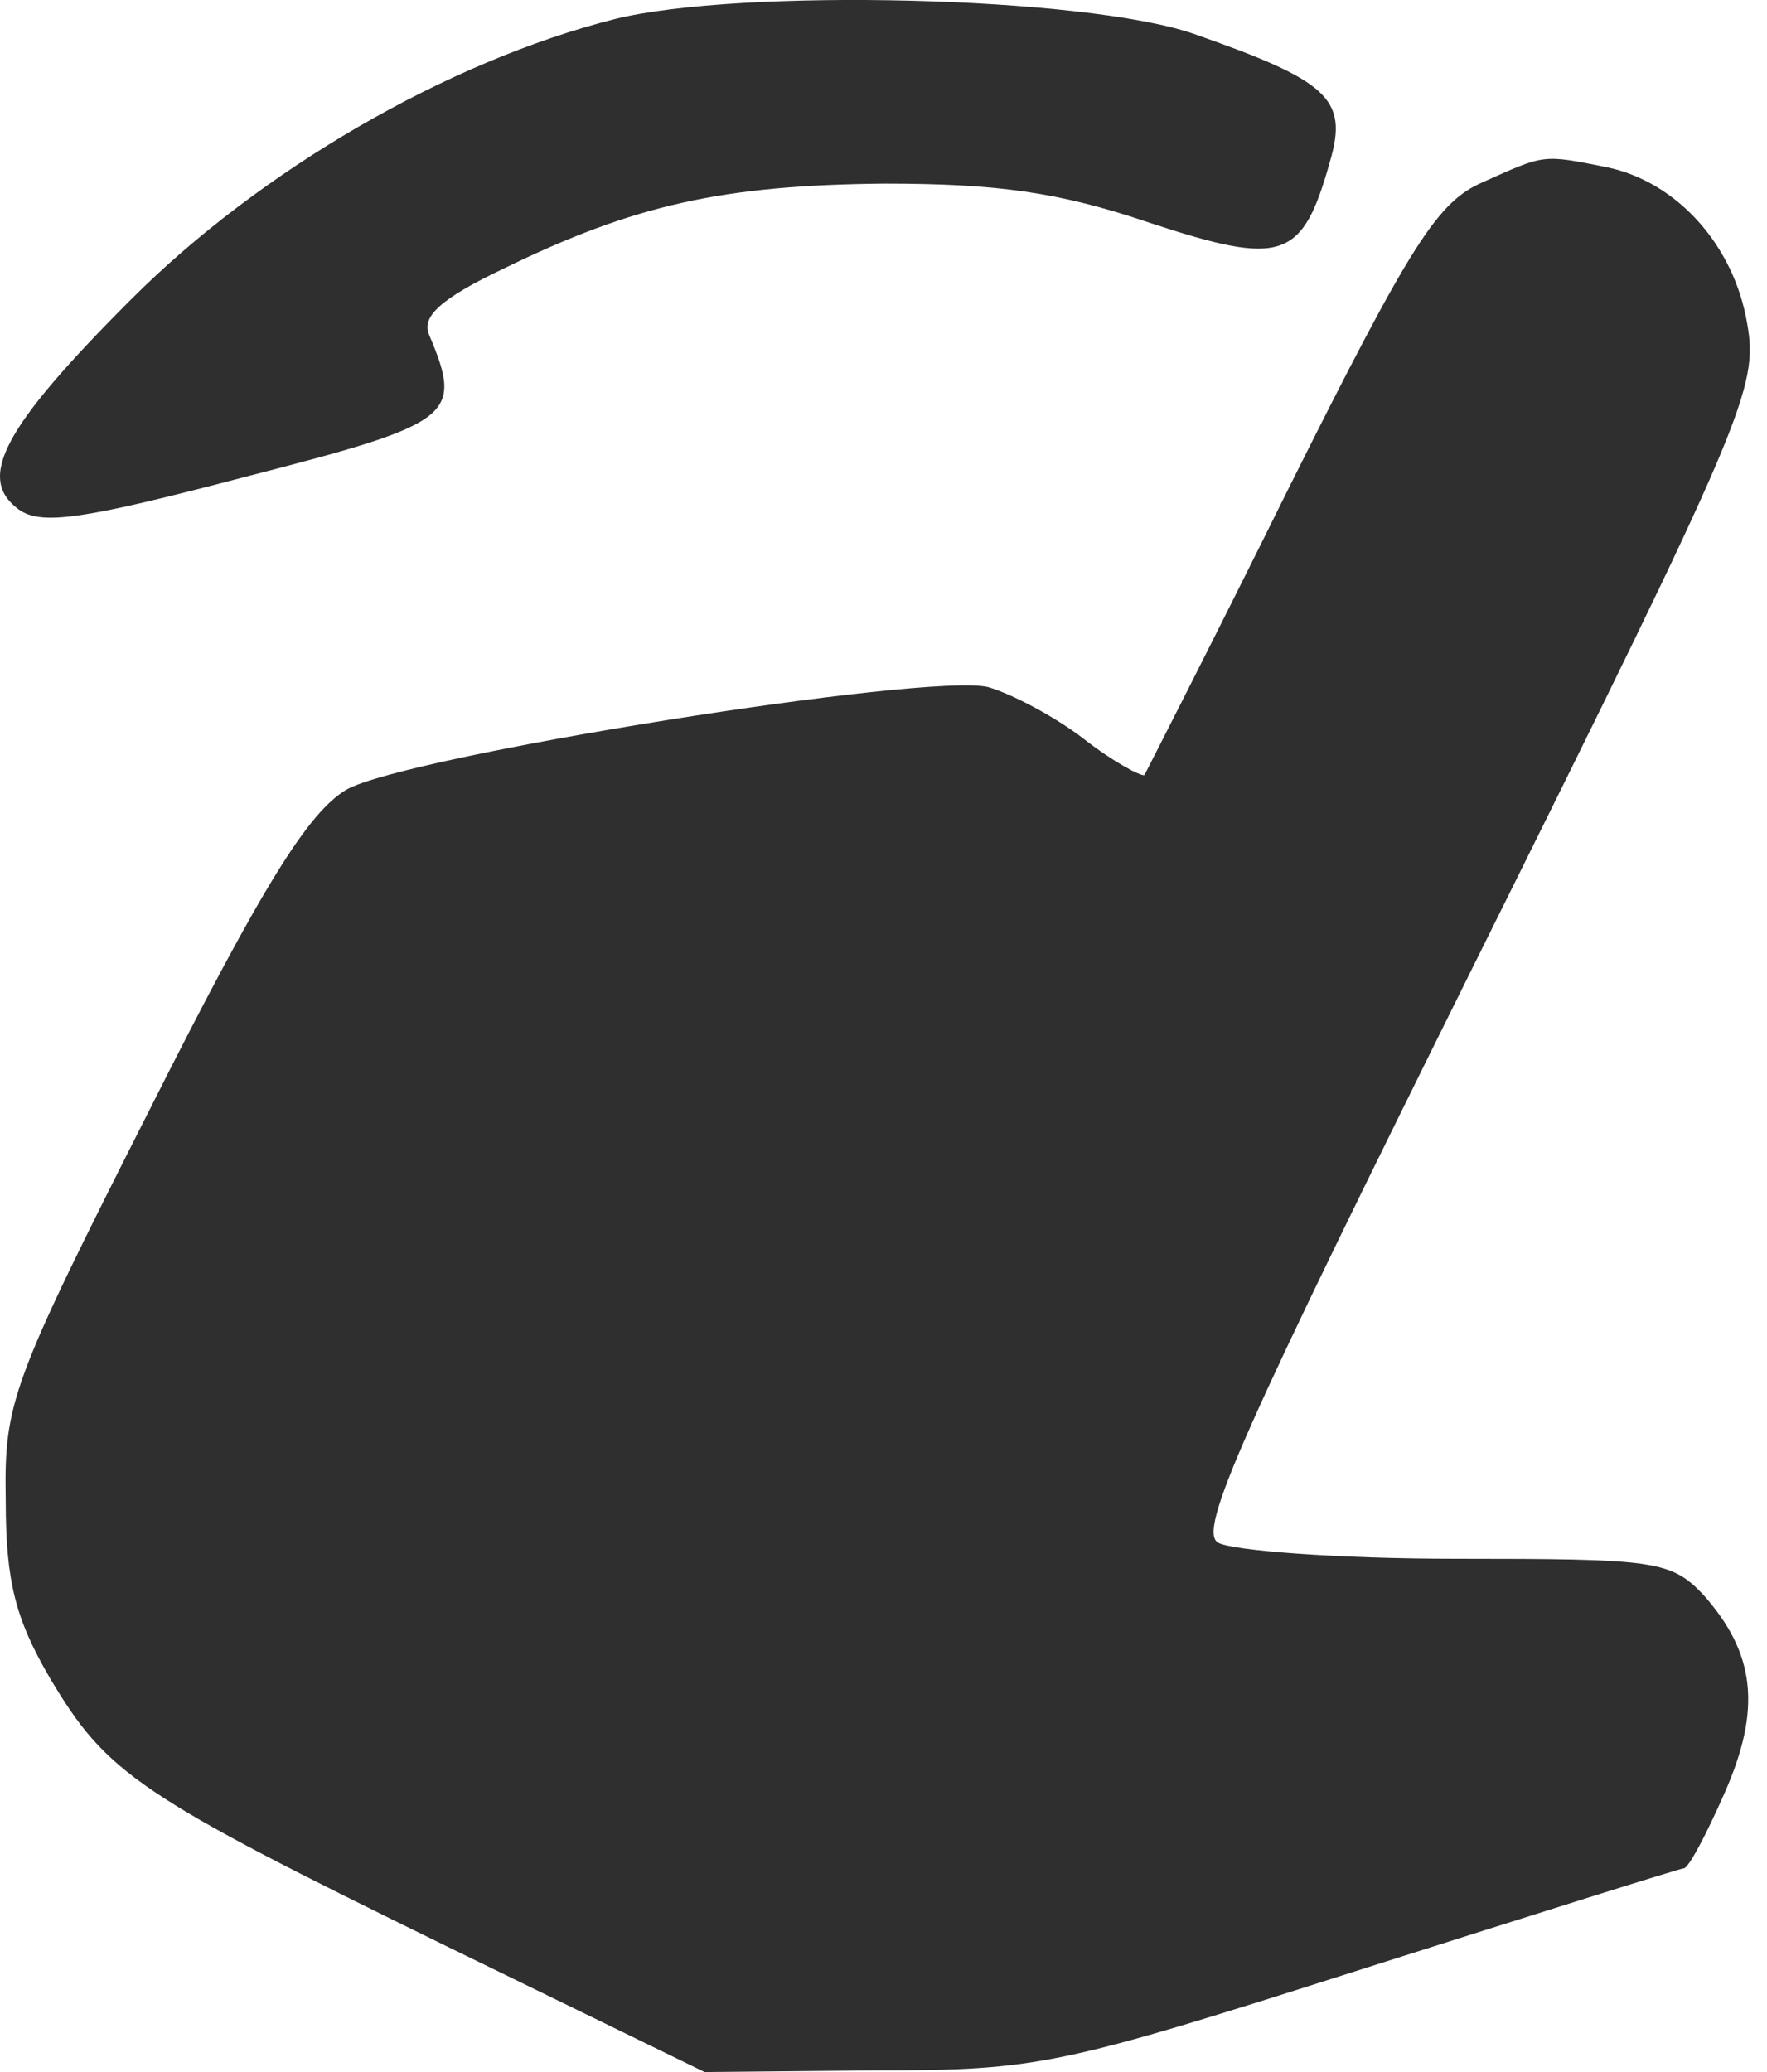 <?xml version="1.0" encoding="UTF-8"?> <svg xmlns="http://www.w3.org/2000/svg" width="29" height="34" viewBox="0 0 29 34" fill="none"><g clip-path="url(#clip0_315_365)"><path d="M10.093 0.312C7.339 1.008 4.265 2.799 2.153 4.911C0.04 7.023 -0.387 7.852 0.308 8.36C0.682 8.627 1.377 8.52 4.024 7.825C7.446 6.943 7.607 6.836 7.045 5.499C6.912 5.205 7.206 4.911 8.275 4.403C10.414 3.36 11.858 3.039 14.505 3.013C16.349 3.013 17.366 3.146 18.863 3.654C21.055 4.376 21.376 4.269 21.831 2.638C22.125 1.622 21.804 1.328 19.585 0.553C17.793 -0.062 12.152 -0.196 10.093 0.312Z" fill="#2F2F2F"></path><path d="M24.344 2.986C23.595 3.307 23.168 3.975 21.162 7.986C19.906 10.526 18.81 12.665 18.783 12.718C18.729 12.745 18.275 12.504 17.794 12.13C17.312 11.755 16.59 11.381 16.216 11.274C15.227 11.034 6.671 12.397 5.682 12.959C5.067 13.333 4.345 14.456 2.474 18.172C0.174 22.717 0.068 23.011 0.094 24.616C0.094 25.952 0.255 26.567 0.816 27.53C1.752 29.107 2.26 29.455 7.34 31.941L11.564 34L14.371 33.973C17.045 33.973 17.393 33.893 22.339 32.316C25.2 31.407 27.579 30.658 27.633 30.658C27.713 30.658 28.007 30.096 28.301 29.428C28.916 28.038 28.809 27.129 27.953 26.166C27.419 25.605 27.151 25.578 23.89 25.578C21.965 25.578 20.2 25.444 19.986 25.311C19.665 25.097 20.387 23.493 24.237 15.739C28.622 6.916 28.863 6.355 28.675 5.312C28.461 4.029 27.526 2.986 26.376 2.745C25.307 2.531 25.36 2.531 24.344 2.986Z" fill="#2F2F2F"></path></g><defs><clipPath id="clip0_315_365"><rect width="29" height="34" fill="white"></rect></clipPath></defs></svg> 